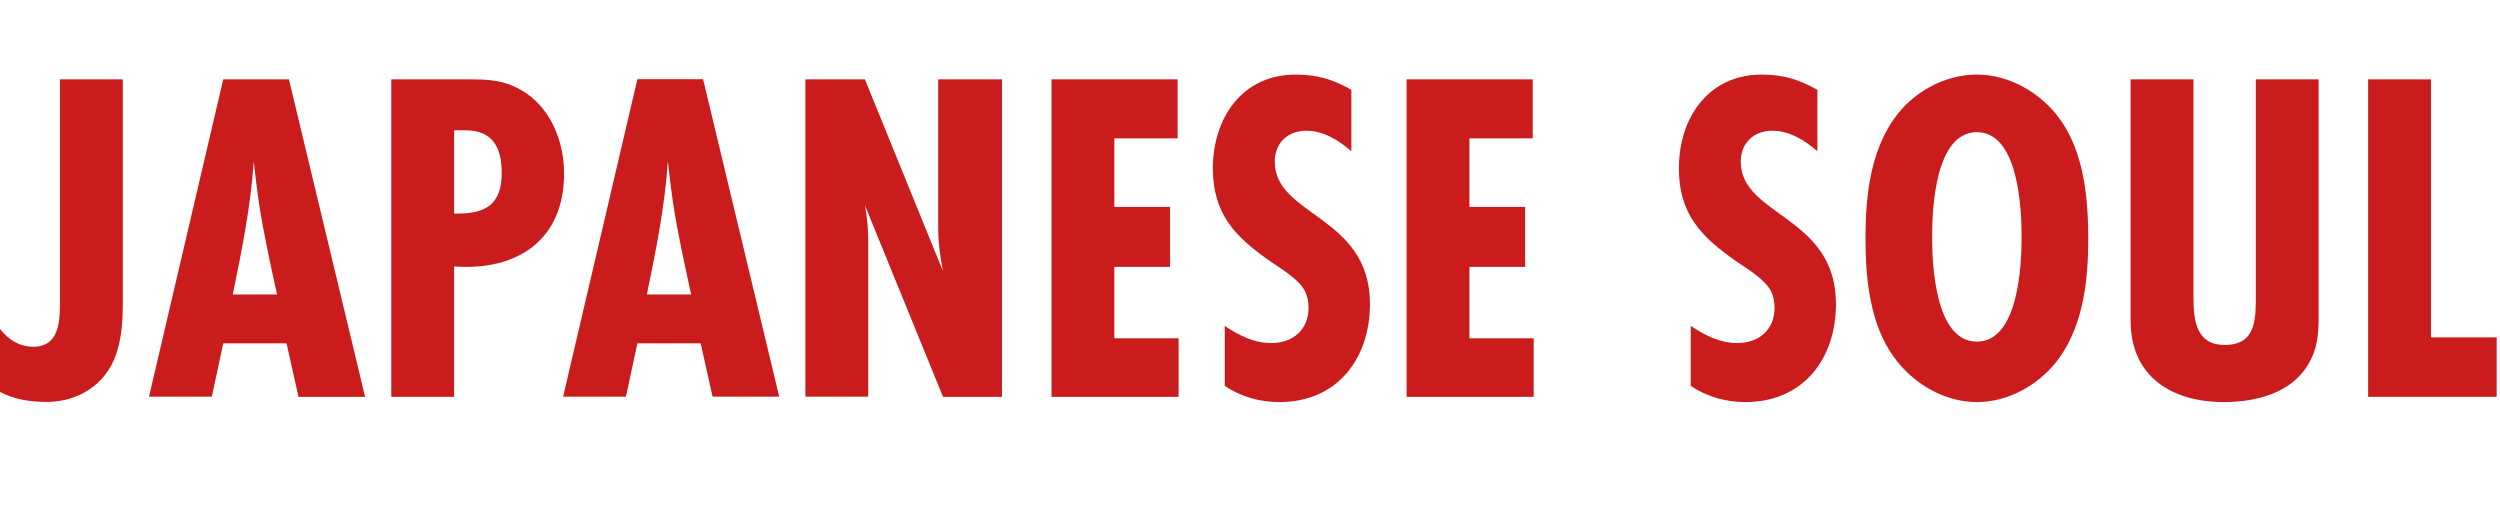 <?xml version="1.0" encoding="UTF-8"?>
<svg xmlns="http://www.w3.org/2000/svg" id="_レイヤー_2" data-name="レイヤー 2" viewBox="0 0 157.56 32.5">
  <g id="menu-1">
    <g>
      <path d="M7.74,19.06c0,1.08-.06,2.22-.42,3.27-.66,1.92-2.4,3-4.38,3-1.02,0-2.04-.15-2.94-.63v-3.96c.54.66,1.2,1.11,2.1,1.11,1.71,0,1.68-1.74,1.68-3V5h3.96v14.07Z" style="fill: #ca1c1d;"></path>
      <path d="M18.81,25l-.75-3.36h-3.99l-.72,3.36h-3.96L14.07,5h4.14l4.8,20.01h-4.2ZM17.46,18.56c-.42-1.92-.84-3.81-1.14-5.76-.12-.87-.24-1.77-.33-2.64-.18,2.82-.75,5.61-1.32,8.4h2.79Z" style="fill: #ca1c1d;"></path>
      <path d="M29.46,5c1.26,0,2.25.03,3.36.66,1.86,1.05,2.73,3.21,2.73,5.28,0,4.2-2.97,6.15-6.93,5.85v8.22h-3.96V5h4.8ZM28.86,13.46c1.8,0,2.76-.63,2.76-2.55,0-1.59-.54-2.7-2.31-2.7h-.69v5.25h.24Z" style="fill: #ca1c1d;"></path>
      <path d="M44.91,25l-.75-3.36h-3.99l-.72,3.36h-3.96l4.68-20.01h4.14l4.8,20.01h-4.2ZM43.56,18.56c-.42-1.92-.84-3.81-1.14-5.76-.12-.87-.24-1.77-.33-2.64-.18,2.82-.75,5.61-1.32,8.4h2.79Z" style="fill: #ca1c1d;"></path>
      <path d="M59.43,25l-4.92-12.06c.15.75.21,1.53.21,2.28v9.78h-3.96V5h3.75l4.92,12.09c-.18-.9-.3-1.8-.3-2.7V5h4.02v20.01h-3.72Z" style="fill: #ca1c1d;"></path>
      <path d="M66.27,25V5h7.95v3.72h-3.99v4.32h3.51v3.78h-3.51v4.5h4.05v3.69h-8.01Z" style="fill: #ca1c1d;"></path>
      <path d="M85.17,9.53c-.81-.69-1.74-1.29-2.85-1.29-1.17,0-1.98.78-1.98,1.95,0,3.45,6,3.39,6,8.97,0,3.45-2.07,6.18-5.7,6.18-1.23,0-2.43-.33-3.45-1.02v-3.78c.9.6,1.83,1.08,2.94,1.08,1.35,0,2.34-.84,2.34-2.22,0-.36-.06-.69-.21-1.02-.36-.75-1.47-1.41-2.13-1.86-2.25-1.56-3.69-3-3.69-5.91,0-3.15,1.83-5.91,5.22-5.91,1.35,0,2.34.3,3.51.96v3.87Z" style="fill: #ca1c1d;"></path>
      <path d="M88.65,25V5h7.95v3.72h-3.99v4.32h3.51v3.78h-3.51v4.5h4.05v3.69h-8.01Z" style="fill: #ca1c1d;"></path>
      <path d="M114.54,9.53c-.81-.69-1.74-1.29-2.85-1.29-1.17,0-1.98.78-1.98,1.95,0,3.45,6,3.39,6,8.97,0,3.45-2.07,6.18-5.7,6.18-1.23,0-2.43-.33-3.45-1.02v-3.78c.9.6,1.83,1.08,2.94,1.08,1.35,0,2.34-.84,2.34-2.22,0-.36-.06-.69-.21-1.02-.36-.75-1.47-1.41-2.13-1.86-2.25-1.56-3.69-3-3.69-5.91,0-3.15,1.83-5.91,5.22-5.91,1.35,0,2.34.3,3.51.96v3.87Z" style="fill: #ca1c1d;"></path>
      <path d="M129.81,22.52c-1.17,1.65-3.15,2.82-5.22,2.82s-4.02-1.17-5.22-2.82c-1.53-2.1-1.8-4.98-1.8-7.5s.27-5.37,1.8-7.53c1.17-1.68,3.18-2.79,5.22-2.79s4.02,1.14,5.22,2.79c1.53,2.1,1.8,5.01,1.8,7.53s-.27,5.34-1.8,7.5ZM124.59,8.33c-2.61,0-2.82,4.77-2.82,6.6s.21,6.6,2.82,6.6,2.82-4.77,2.82-6.6-.21-6.6-2.82-6.6Z" style="fill: #ca1c1d;"></path>
      <path d="M146.13,19.91c0,1.14-.06,2.04-.66,3.06-1.08,1.83-3.33,2.37-5.31,2.37-3.27,0-5.88-1.59-5.88-5.13V5h3.96v13.29c0,1.5-.06,3.45,1.98,3.45s1.95-1.77,1.95-3.27V5h3.96v14.91Z" style="fill: #ca1c1d;"></path>
      <path d="M149.25,25V5h3.96v16.26h4.14v3.75h-8.1Z" style="fill: #ca1c1d;"></path>
    </g>
  </g>
</svg>

